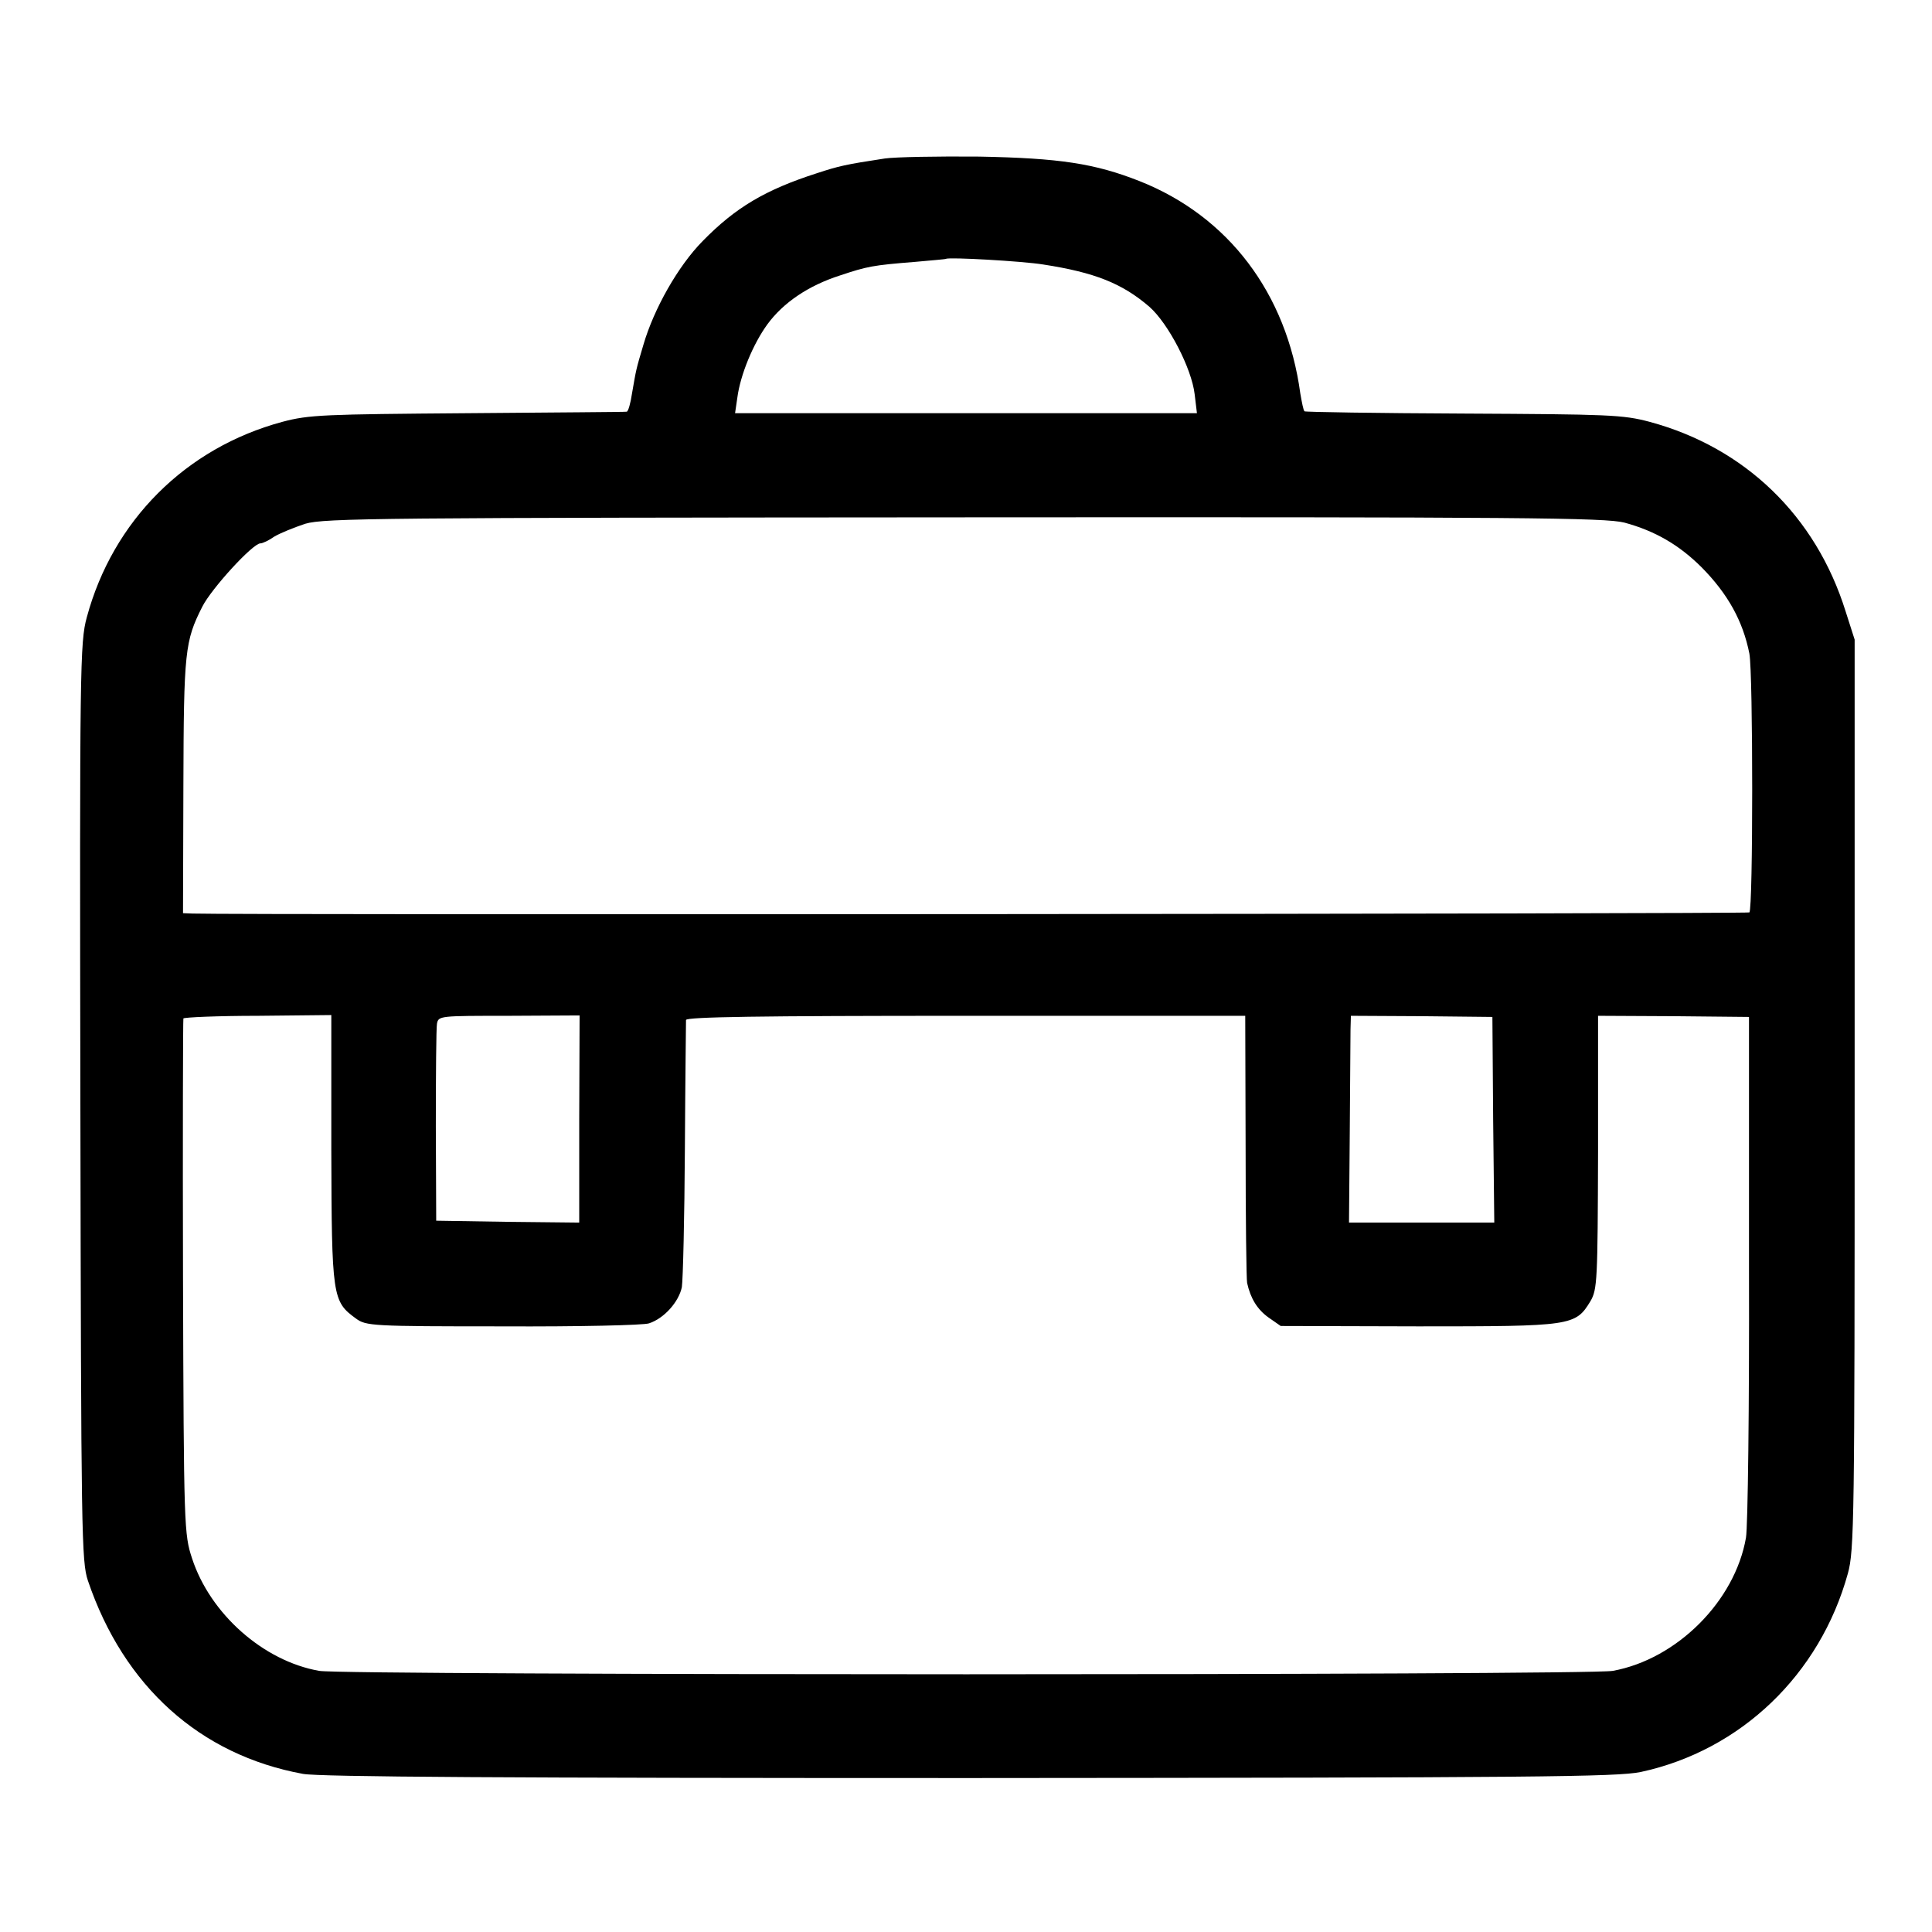 <?xml version="1.0" standalone="no"?>
<!DOCTYPE svg PUBLIC "-//W3C//DTD SVG 20010904//EN"
 "http://www.w3.org/TR/2001/REC-SVG-20010904/DTD/svg10.dtd">
<svg version="1.0" xmlns="http://www.w3.org/2000/svg"
 width="512pt" height="512pt" viewBox="0 0 512 512"
 preserveAspectRatio="xMidYMid meet">
<g transform="translate(0,512) scale(0.1,-0.1)"
fill="#000000" stroke="none">
<path d="M2345 4700 c-105 -16 -122 -20 -180 -39 -137 -44 -216 -91 -303 -180
-65 -66 -129 -179 -157 -275 -20 -67 -19 -65 -30 -128 -4 -27 -10 -48 -14 -49
-3 -1 -193 -2 -421 -4 -382 -3 -421 -4 -492 -23 -256 -69 -449 -262 -518 -518
-18 -66 -19 -128 -17 -1284 2 -1150 3 -1218 20 -1269 95 -280 297 -462 570
-512 45 -8 539 -11 1767 -11 1504 1 1714 3 1778 16 265 57 475 258 549 526 17
61 18 142 18 1270 l0 1205 -24 75 c-79 253 -267 434 -519 502 -71 19 -108 20
-494 22 -229 1 -419 4 -421 6 -3 3 -7 24 -11 47 -36 266 -191 470 -426 563
-119 47 -213 61 -425 65 -110 1 -222 -1 -250 -5z m420 -281 c136 -21 209 -50
281 -112 50 -44 112 -163 120 -232 l6 -50 -612 0 -612 0 6 41 c8 61 42 143 80
195 42 57 108 102 192 129 72 24 86 27 199 36 44 4 81 7 82 8 7 5 203 -6 258
-15z m1540 -684 c81 -22 145 -59 205 -119 69 -70 109 -142 126 -228 10 -51 10
-679 0 -686 -7 -4 -4004 -7 -4126 -3 l-25 1 1 338 c1 356 4 383 50 474 24 48
134 168 154 168 6 0 23 8 37 18 15 9 52 24 82 34 51 15 200 16 1747 17 1485 1
1697 -1 1749 -14z m-3427 -1661 c1 -391 3 -403 65 -448 27 -20 42 -21 390 -21
199 -1 373 3 387 8 40 13 79 57 87 96 3 20 7 185 8 366 1 182 3 335 3 342 2 8
191 11 742 11 l740 0 1 -347 c0 -190 2 -353 4 -361 9 -41 27 -70 56 -91 l33
-23 365 -1 c407 0 416 1 456 67 18 31 19 55 20 395 l0 361 200 -1 200 -2 0
-665 c1 -366 -3 -687 -8 -715 -29 -168 -183 -322 -353 -353 -67 -12 -3359 -12
-3428 0 -148 26 -289 151 -337 298 -21 64 -22 80 -24 745 -1 374 0 683 1 686
2 3 91 7 198 7 l194 2 0 -356z m657 80 l0 -274 -189 2 -190 3 -1 250 c0 138 1
260 3 272 4 21 7 21 191 21 l187 1 -1 -275z m2422 -1 l3 -273 -193 0 -192 0 2
237 c1 131 2 254 2 275 l1 36 188 -1 187 -2 2 -272z"/>
</g>
</svg>
